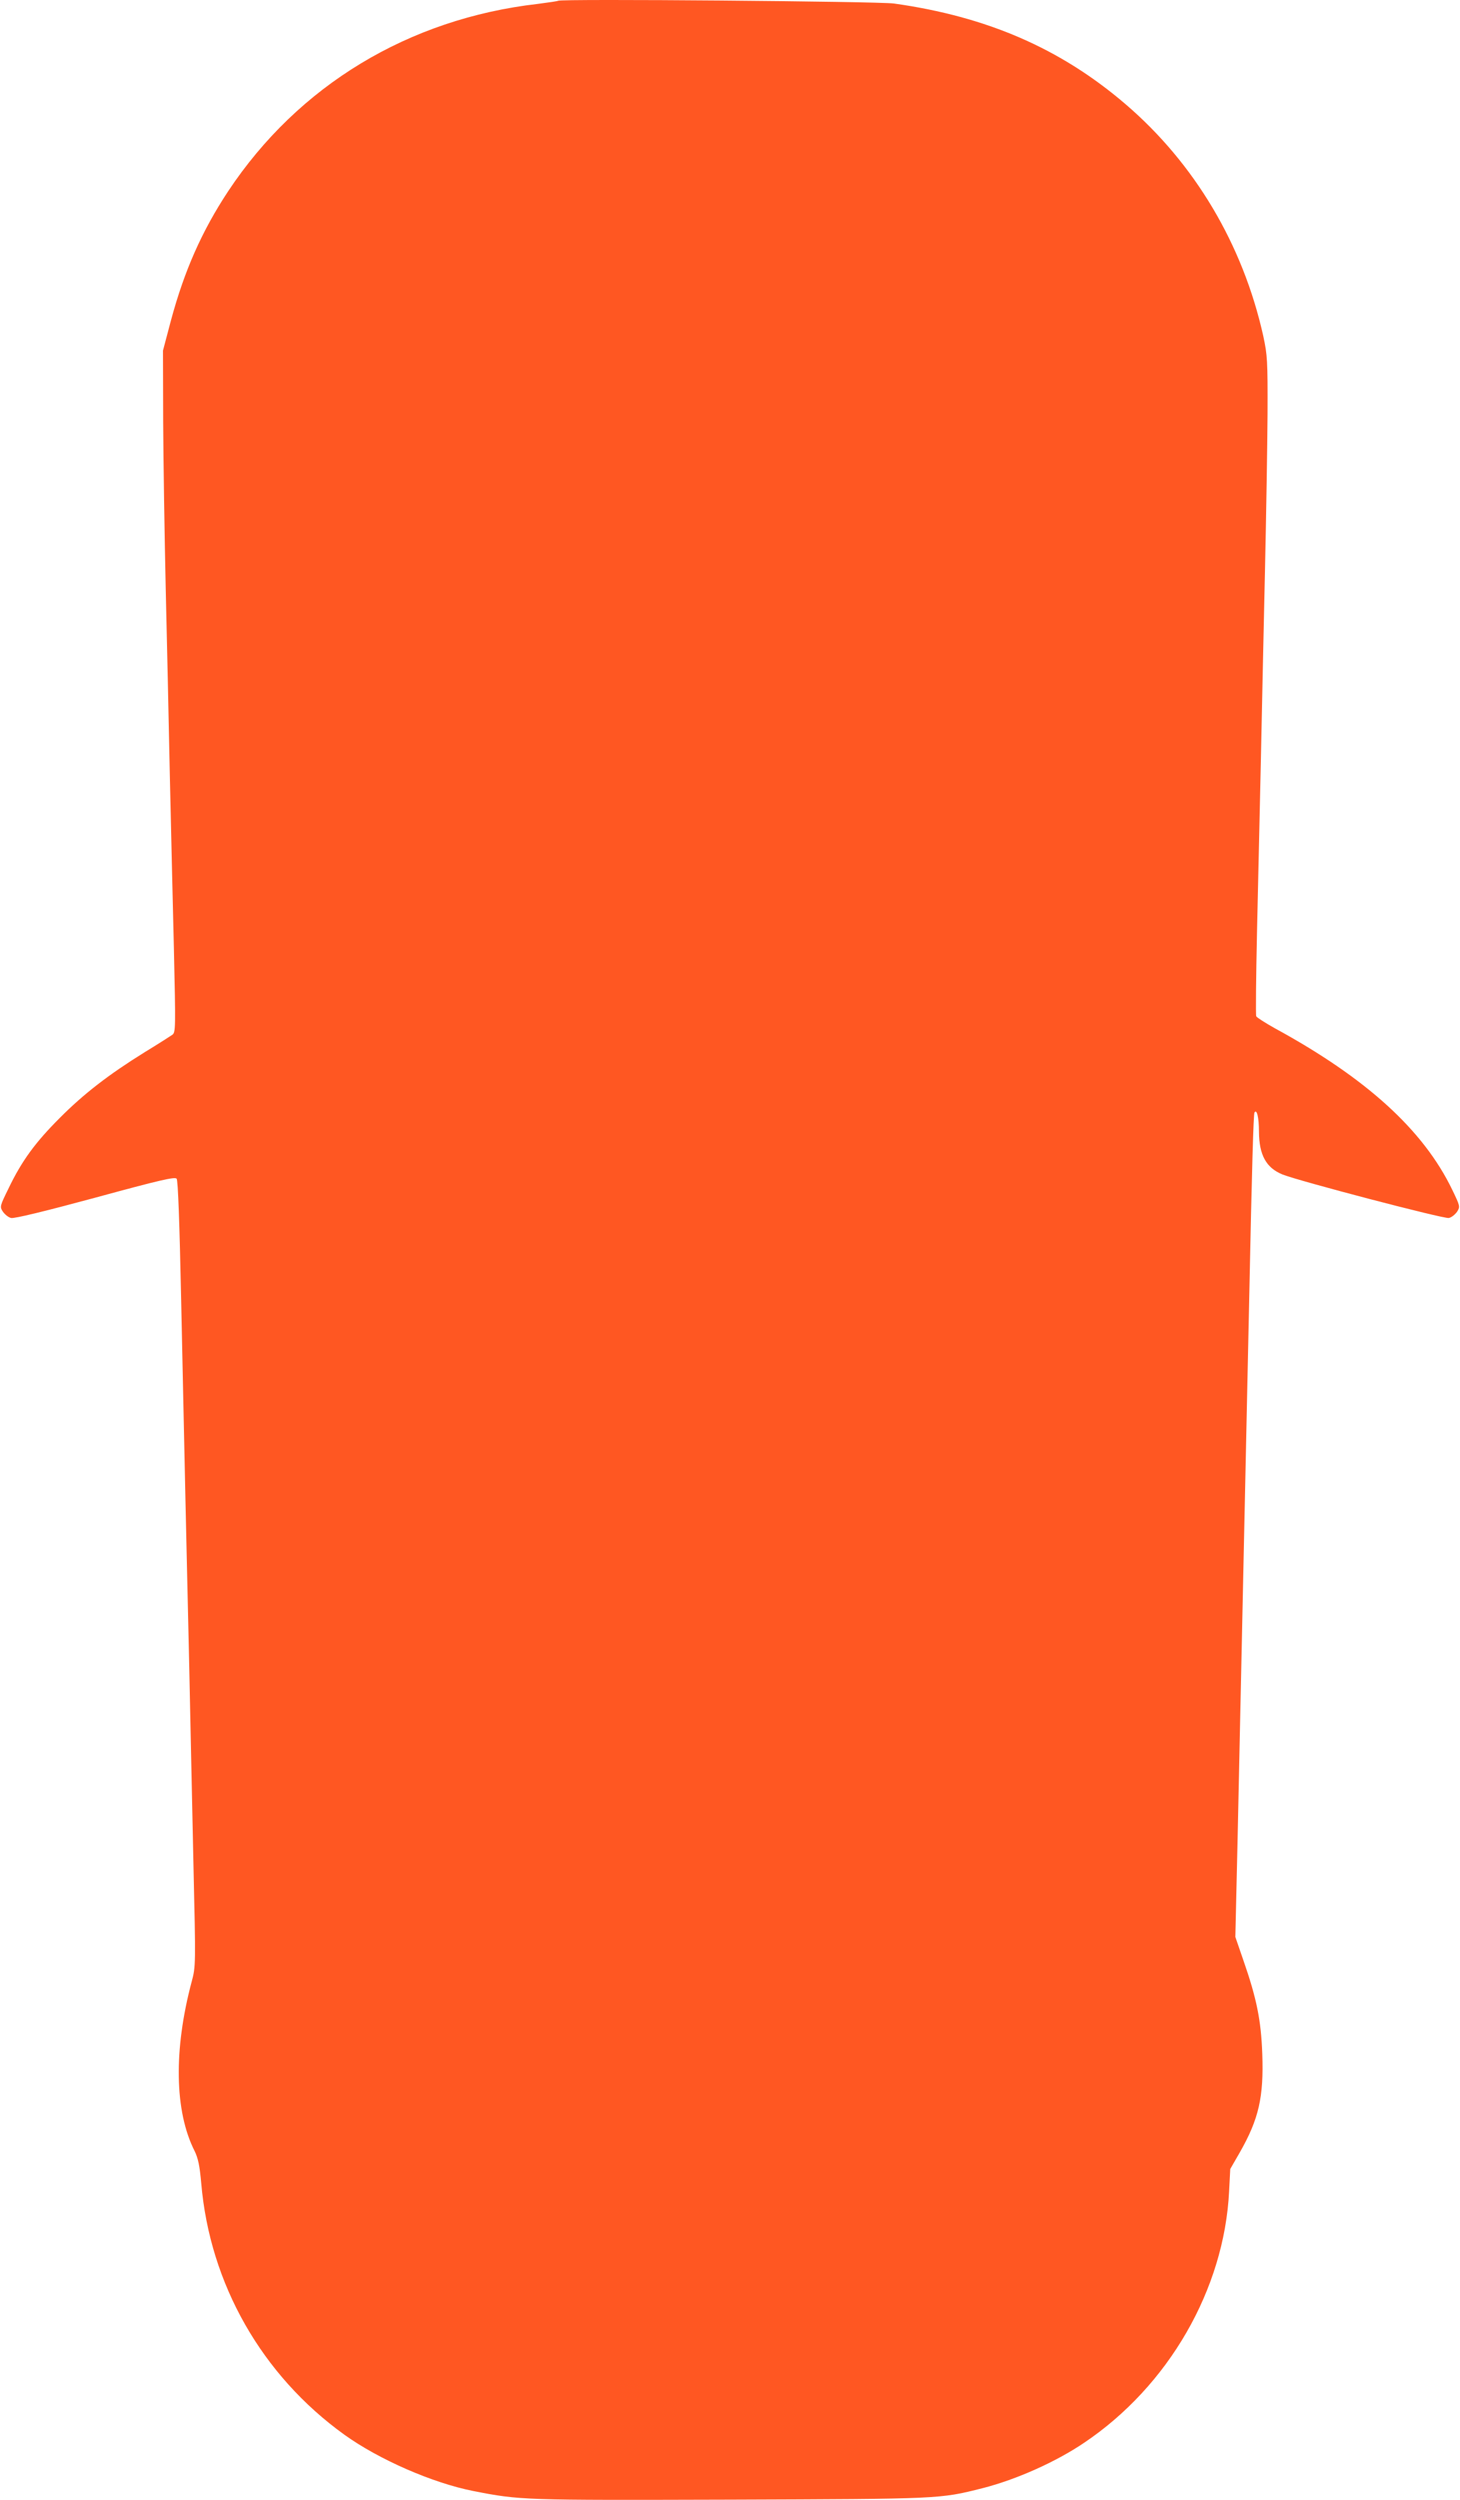 <?xml version="1.0" standalone="no"?>
<!DOCTYPE svg PUBLIC "-//W3C//DTD SVG 20010904//EN"
 "http://www.w3.org/TR/2001/REC-SVG-20010904/DTD/svg10.dtd">
<svg version="1.0" xmlns="http://www.w3.org/2000/svg"
 width="748pt" height="1280pt" viewBox="0 0 748 1280"
 preserveAspectRatio="xMidYMid meet">
<g transform="translate(0,1280) scale(0.1,-0.1)"
fill="#ff5722" stroke="none">
<path d="M2859 12796 c-2 -2 -49 -9 -104 -16 -662 -76 -1227 -418 -1586 -959
-134 -203 -224 -405 -293 -661 l-41 -155 1 -365 c1 -201 7 -583 13 -850 6
-267 16 -696 21 -955 6 -258 15 -661 21 -895 9 -404 9 -426 -8 -438 -10 -7
-74 -48 -143 -90 -182 -113 -311 -212 -435 -337 -124 -124 -193 -218 -260
-357 -46 -94 -47 -96 -30 -122 10 -14 28 -29 42 -32 15 -4 172 34 431 104 334
91 409 108 417 97 7 -8 15 -230 23 -617 7 -331 17 -792 22 -1023 5 -231 14
-627 20 -880 5 -253 15 -697 21 -986 12 -522 12 -527 -9 -605 -93 -349 -88
-664 15 -867 18 -37 26 -75 34 -165 44 -516 311 -984 734 -1288 177 -127 452
-247 661 -288 240 -47 250 -47 1314 -44 1086 4 1072 3 1295 59 172 44 374 134
519 232 433 291 718 786 743 1287 l6 115 49 85 c97 170 123 283 115 504 -6
172 -29 285 -97 480 l-41 119 11 476 c15 709 29 1357 60 2791 14 682 22 944
27 954 12 20 23 -25 23 -99 1 -119 37 -184 120 -218 81 -33 830 -229 853 -223
14 3 32 18 42 32 16 26 16 28 -25 113 -148 306 -440 571 -908 826 -50 28 -94
56 -96 62 -3 7 -1 201 4 430 5 230 14 630 20 888 5 259 15 695 21 970 6 275
12 633 13 795 1 275 -1 302 -22 400 -104 467 -351 883 -706 1187 -333 285
-709 448 -1186 515 -81 11 -1710 25 -1721 14z"/>
</g>
</svg>
